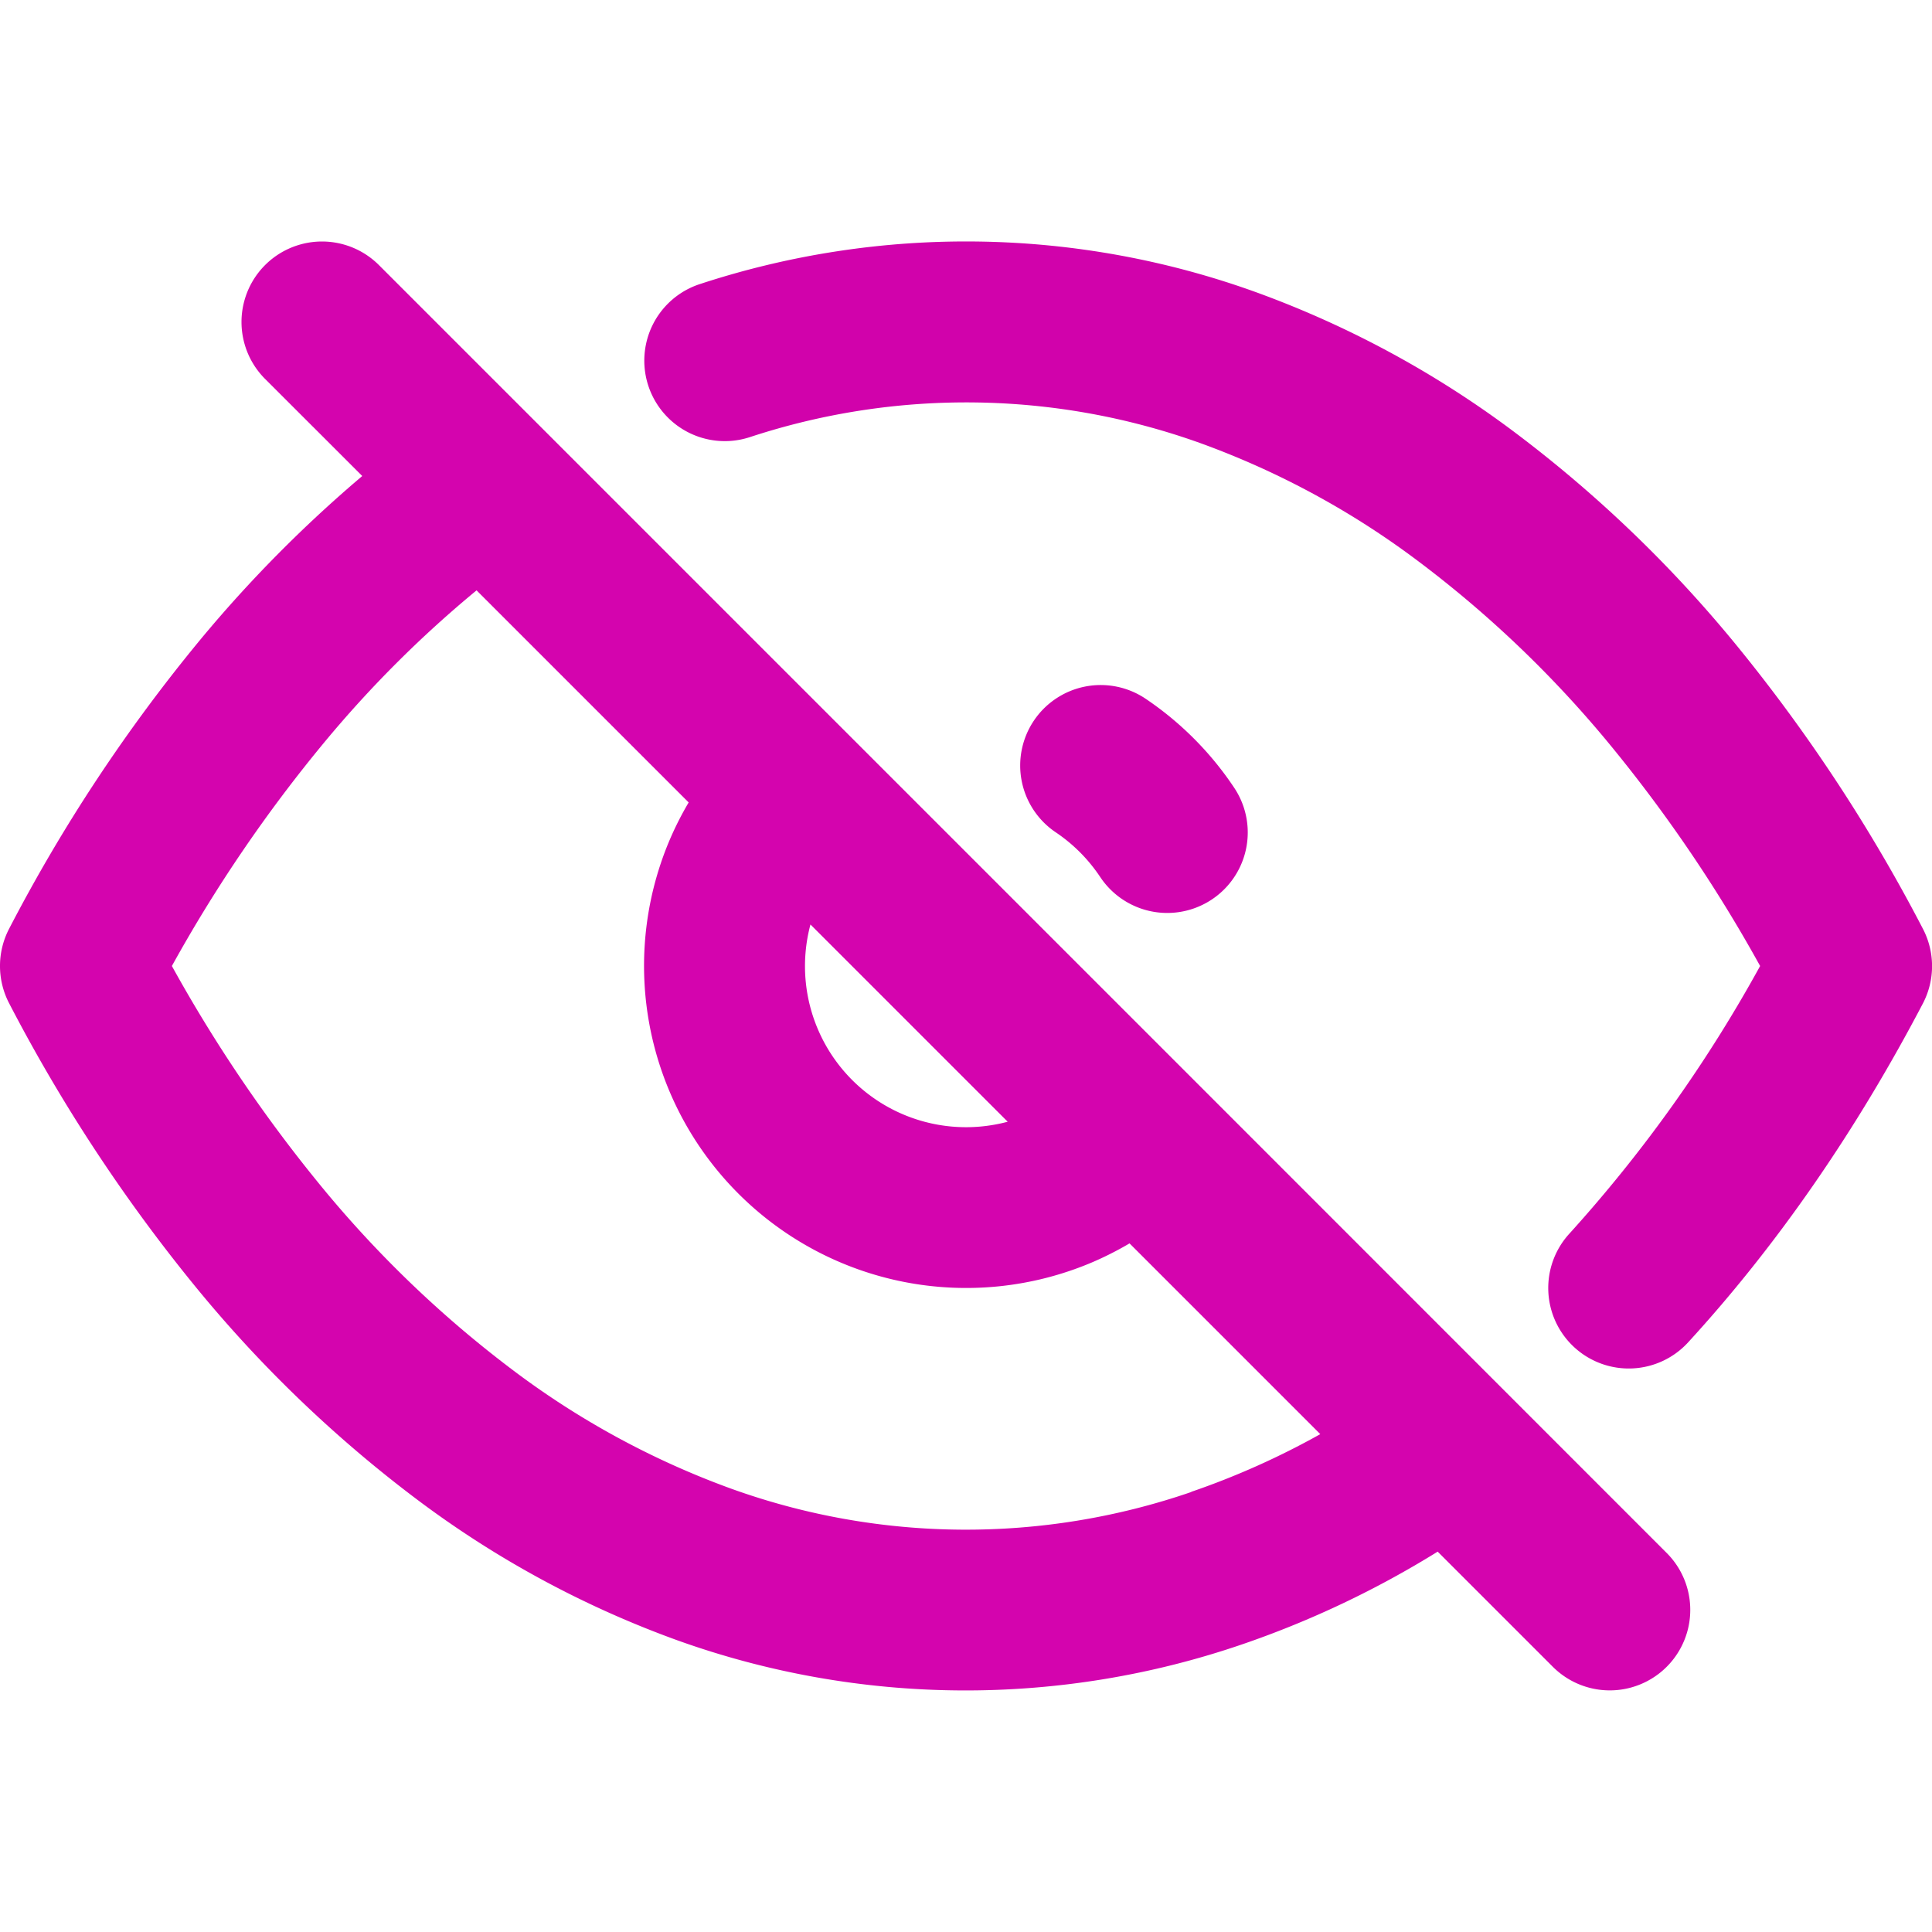 <svg id="Layer_1" data-name="Layer 1" xmlns="http://www.w3.org/2000/svg" viewBox="0 0 512 512"><title>Invisible</title><path d="M509.57,246.1A436.89,436.89,0,0,0,461,172a338.91,338.91,0,0,0-59.54-57.4,264.24,264.24,0,0,0-69-37.31,226.1,226.1,0,0,0-147-2,21.33,21.33,0,1,0,13.24,40.56,183.5,183.5,0,0,1,119.51,1.62A221.59,221.59,0,0,1,376,148.84,296,296,0,0,1,428,199a386.85,386.85,0,0,1,38.45,57,373.59,373.59,0,0,1-50.54,70.92,21.33,21.33,0,1,0,31.45,28.83c23.49-25.61,44.43-55.85,62.24-89.85A21.38,21.38,0,0,0,509.57,246.1Z" id="id_101" style="fill: rgb(209, 2, 171);"></path><path d="M316.34,286.17h0l-90.51-90.51h0L100.42,70.25a21.33,21.33,0,0,0-30.17,30.17L96,126.15a347.13,347.13,0,0,0-42.75,43.17A434.54,434.54,0,0,0,2.43,246.1a21.38,21.38,0,0,0,0,19.8A436.89,436.89,0,0,0,51,340a338.91,338.91,0,0,0,59.54,57.4,264.24,264.24,0,0,0,69,37.31,226.11,226.11,0,0,0,149.82,1,254.83,254.83,0,0,0,51.64-24.51l30.52,30.52a21.33,21.33,0,0,0,30.17-30.17ZM214.78,245l52.27,52.27A42.69,42.69,0,0,1,214.78,245Zm100.91,150.4a183.56,183.56,0,0,1-121.82-.85A221.59,221.59,0,0,1,136,363.16,296,296,0,0,1,84,313a386.32,386.32,0,0,1-38.45-57A384.76,384.76,0,0,1,86,196.66a301.69,301.69,0,0,1,40.29-40.21l56.21,56.21a86.38,86.38,0,0,0-5.11,10.12A85.37,85.37,0,0,0,289.22,334.62a86.38,86.38,0,0,0,10.12-5.11l50.55,50.55A208.33,208.33,0,0,1,315.69,395.35Z" id="id_102" style="fill: rgb(212, 4, 174);"></path><path d="M287.81,227.56a44.07,44.07,0,0,1,3.76,4.86A21.33,21.33,0,1,0,327.1,208.8a85.76,85.76,0,0,0-23.49-23.62,21.33,21.33,0,1,0-23.83,35.39A43.12,43.12,0,0,1,287.81,227.56Z" id="id_103" style="fill: rgb(209, 2, 171);"></path></svg>